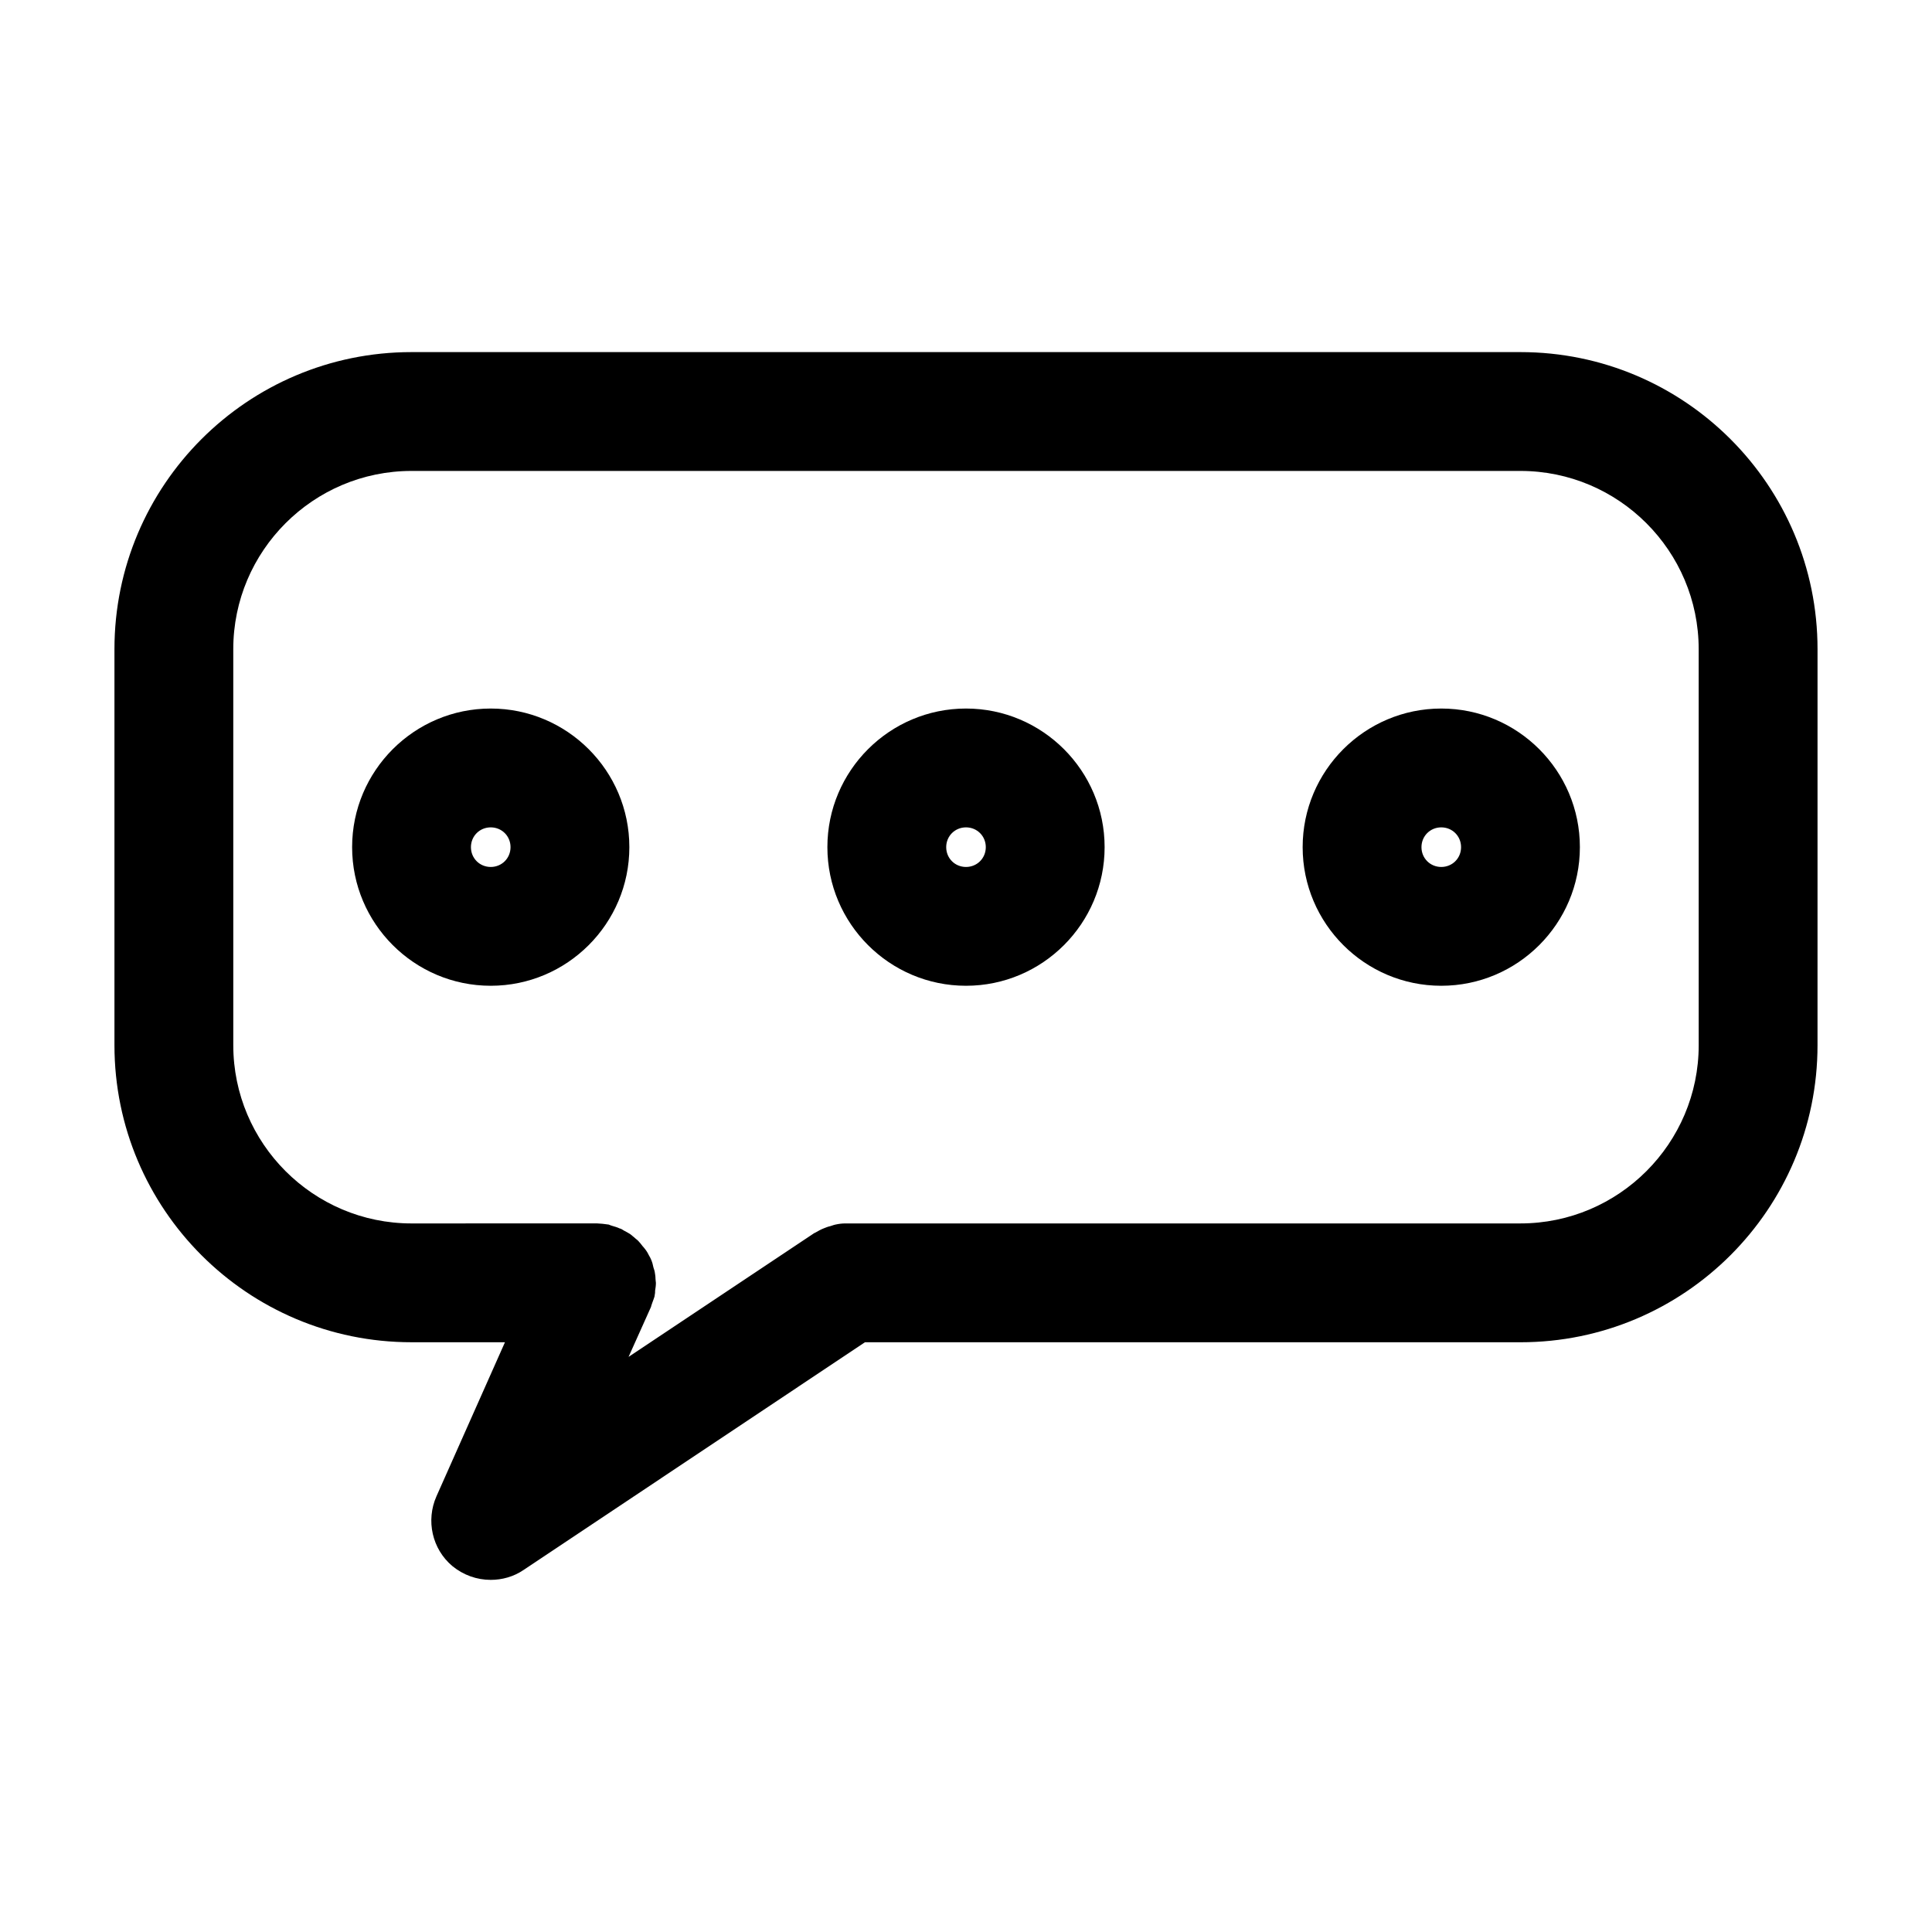 <?xml version="1.0" encoding="UTF-8"?>
<!-- Uploaded to: SVG Repo, www.svgrepo.com, Generator: SVG Repo Mixer Tools -->
<svg fill="#000000" width="800px" height="800px" version="1.1" viewBox="144 144 512 512" xmlns="http://www.w3.org/2000/svg">
 <g>
  <path d="m546.94 237.31h-293.89c-43.453 0-78.719 35.266-78.719 78.719v104.96c0 43.453 35.266 78.719 78.719 78.719h24.77l-18.156 40.828c-2.832 6.402-1.156 13.961 4.199 18.473 2.938 2.414 6.508 3.672 10.18 3.672 3.043 0 6.086-0.84 8.711-2.625l90.477-60.352 173.71 0.008c43.453 0 78.719-35.266 78.719-78.719l0.004-104.96c0-43.453-35.266-78.723-78.723-78.723zm47.234 183.68c0 26.031-21.203 47.23-47.23 47.23h-178.33-0.105-0.418c-0.945 0-1.785 0.105-2.731 0.316-0.523 0.105-0.945 0.316-1.363 0.418-0.523 0.105-1.051 0.316-1.574 0.523-0.84 0.316-1.574 0.734-2.309 1.156-0.105 0.105-0.316 0.105-0.418 0.211l-49.121 32.746 5.984-13.328v-0.105c0.211-0.629 0.418-1.258 0.629-1.785 0.105-0.418 0.316-0.734 0.316-1.156 0.105-0.418 0.105-0.734 0.105-1.156 0.105-0.629 0.211-1.363 0.211-1.996v-0.105c0-0.316-0.105-0.629-0.105-1.051 0-0.629-0.105-1.258-0.211-1.891-0.105-0.523-0.316-0.945-0.418-1.469-0.105-0.523-0.211-0.945-0.418-1.469-0.211-0.523-0.418-0.945-0.734-1.469-0.211-0.418-0.418-0.84-0.734-1.258s-0.629-0.84-0.945-1.156c-0.316-0.418-0.629-0.84-0.945-1.156-0.316-0.418-0.734-0.629-1.156-1.051-0.418-0.316-0.734-0.629-1.156-0.945-0.523-0.316-1.051-0.629-1.68-0.945-0.316-0.211-0.629-0.418-0.945-0.523h-0.105c-0.629-0.316-1.363-0.523-2.098-0.734-0.316-0.105-0.629-0.211-0.84-0.316-0.523-0.105-1.156-0.105-1.68-0.211-0.523 0-0.945-0.105-1.469-0.105h-0.211l-48.918 0.012c-26.031 0-47.23-21.203-47.23-47.23l-0.004-104.96c0-26.031 21.203-47.23 47.23-47.23h293.89c26.031 0 47.23 21.203 47.23 47.23z"/>
  <path d="m274.05 331.77c-20.258 0-36.734 16.48-36.734 36.734 0 20.258 16.48 36.734 36.734 36.734 20.258 0 36.734-16.48 36.734-36.734 0-20.254-16.477-36.734-36.734-36.734zm0 41.984c-2.938 0-5.246-2.309-5.246-5.246s2.309-5.246 5.246-5.246 5.246 2.309 5.246 5.246-2.309 5.246-5.246 5.246z"/>
  <path d="m400 331.77c-20.258 0-36.734 16.48-36.734 36.734 0 20.258 16.48 36.734 36.734 36.734 20.258 0 36.734-16.48 36.734-36.734 0-20.254-16.48-36.734-36.734-36.734zm0 41.984c-2.938 0-5.246-2.309-5.246-5.246s2.309-5.246 5.246-5.246 5.246 2.309 5.246 5.246-2.309 5.246-5.246 5.246z"/>
  <path d="m525.95 331.77c-20.258 0-36.734 16.48-36.734 36.734 0 20.258 16.48 36.734 36.734 36.734 20.258 0 36.734-16.48 36.734-36.734 0.004-20.254-16.477-36.734-36.734-36.734zm0 41.984c-2.938 0-5.246-2.309-5.246-5.246s2.309-5.246 5.246-5.246 5.246 2.309 5.246 5.246c0.004 2.938-2.305 5.246-5.246 5.246z"/>
 </g>
</svg>